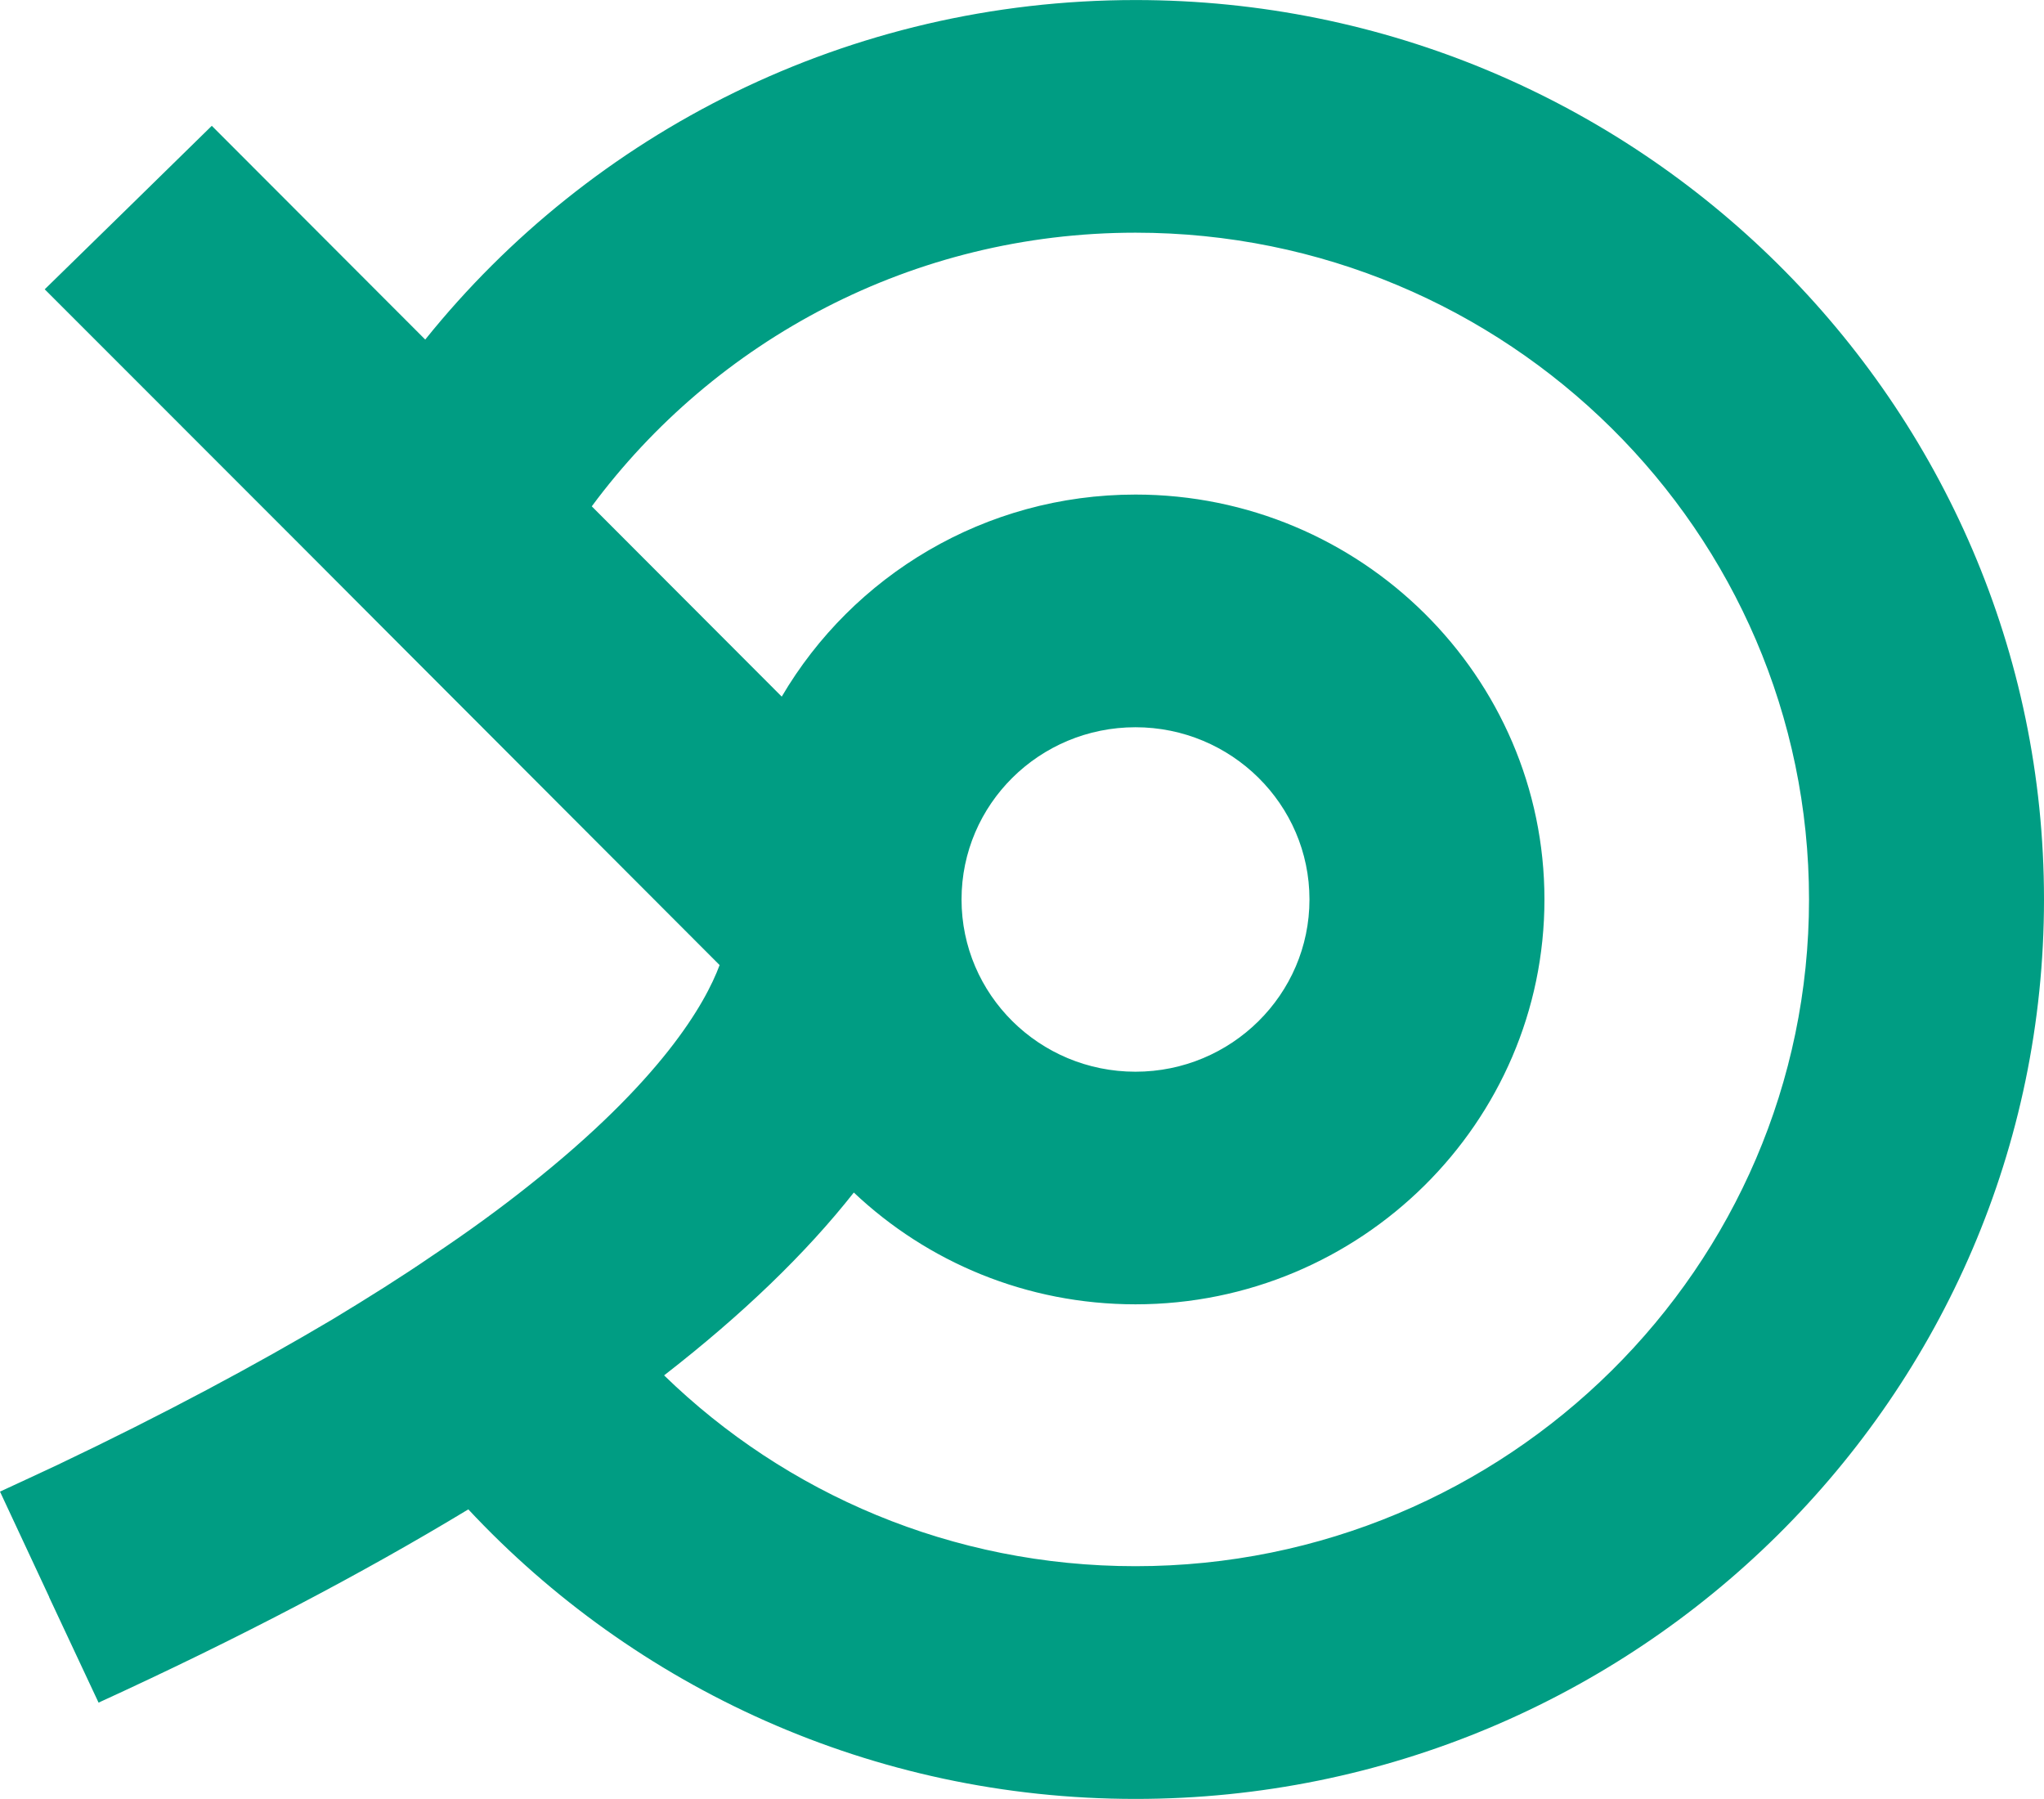 <svg 
 xmlns="http://www.w3.org/2000/svg"
 xmlns:xlink="http://www.w3.org/1999/xlink"
 width="50px" height="44px">
<path fill-rule="evenodd"  fill="rgb(0, 157, 131)"
 d="M27.776,0.001 C20.751,0.001 14.469,3.244 10.402,8.305 L5.181,3.077 L3.141,5.075 L1.094,7.076 L2.925,8.907 L7.349,13.333 L9.558,15.547 L11.848,17.840 L17.603,23.604 C17.252,24.546 16.185,26.432 12.909,29.019 C12.226,29.561 11.449,30.130 10.558,30.724 C9.828,31.225 9.018,31.734 8.133,32.269 C6.262,33.379 4.039,34.576 1.385,35.839 C0.932,36.047 0.473,36.267 -0.000,36.482 L1.202,39.056 L1.202,39.063 L2.411,41.643 C5.829,40.079 8.849,38.494 11.456,36.916 C15.523,41.269 21.332,43.998 27.776,43.998 C40.030,43.998 50.000,34.128 50.000,21.999 C50.000,9.870 40.030,0.001 27.776,0.001 ZM27.776,38.306 C23.284,38.306 19.218,36.529 16.245,33.639 C18.164,32.149 19.711,30.658 20.886,29.167 C22.683,30.865 25.108,31.901 27.776,31.901 C33.288,31.901 37.780,27.455 37.780,21.999 C37.780,16.542 33.288,12.096 27.776,12.096 C24.088,12.096 20.859,14.082 19.123,17.038 L14.476,12.384 C17.482,8.326 22.325,5.691 27.776,5.691 C36.862,5.691 44.252,13.005 44.252,21.999 C44.252,30.992 36.862,38.306 27.776,38.306 ZM23.521,21.999 C23.521,19.673 25.425,17.787 27.776,17.787 C30.120,17.787 32.032,19.673 32.032,21.999 C32.032,24.326 30.120,26.212 27.776,26.212 C25.425,26.212 23.521,24.326 23.521,21.999 Z"/>
</svg>